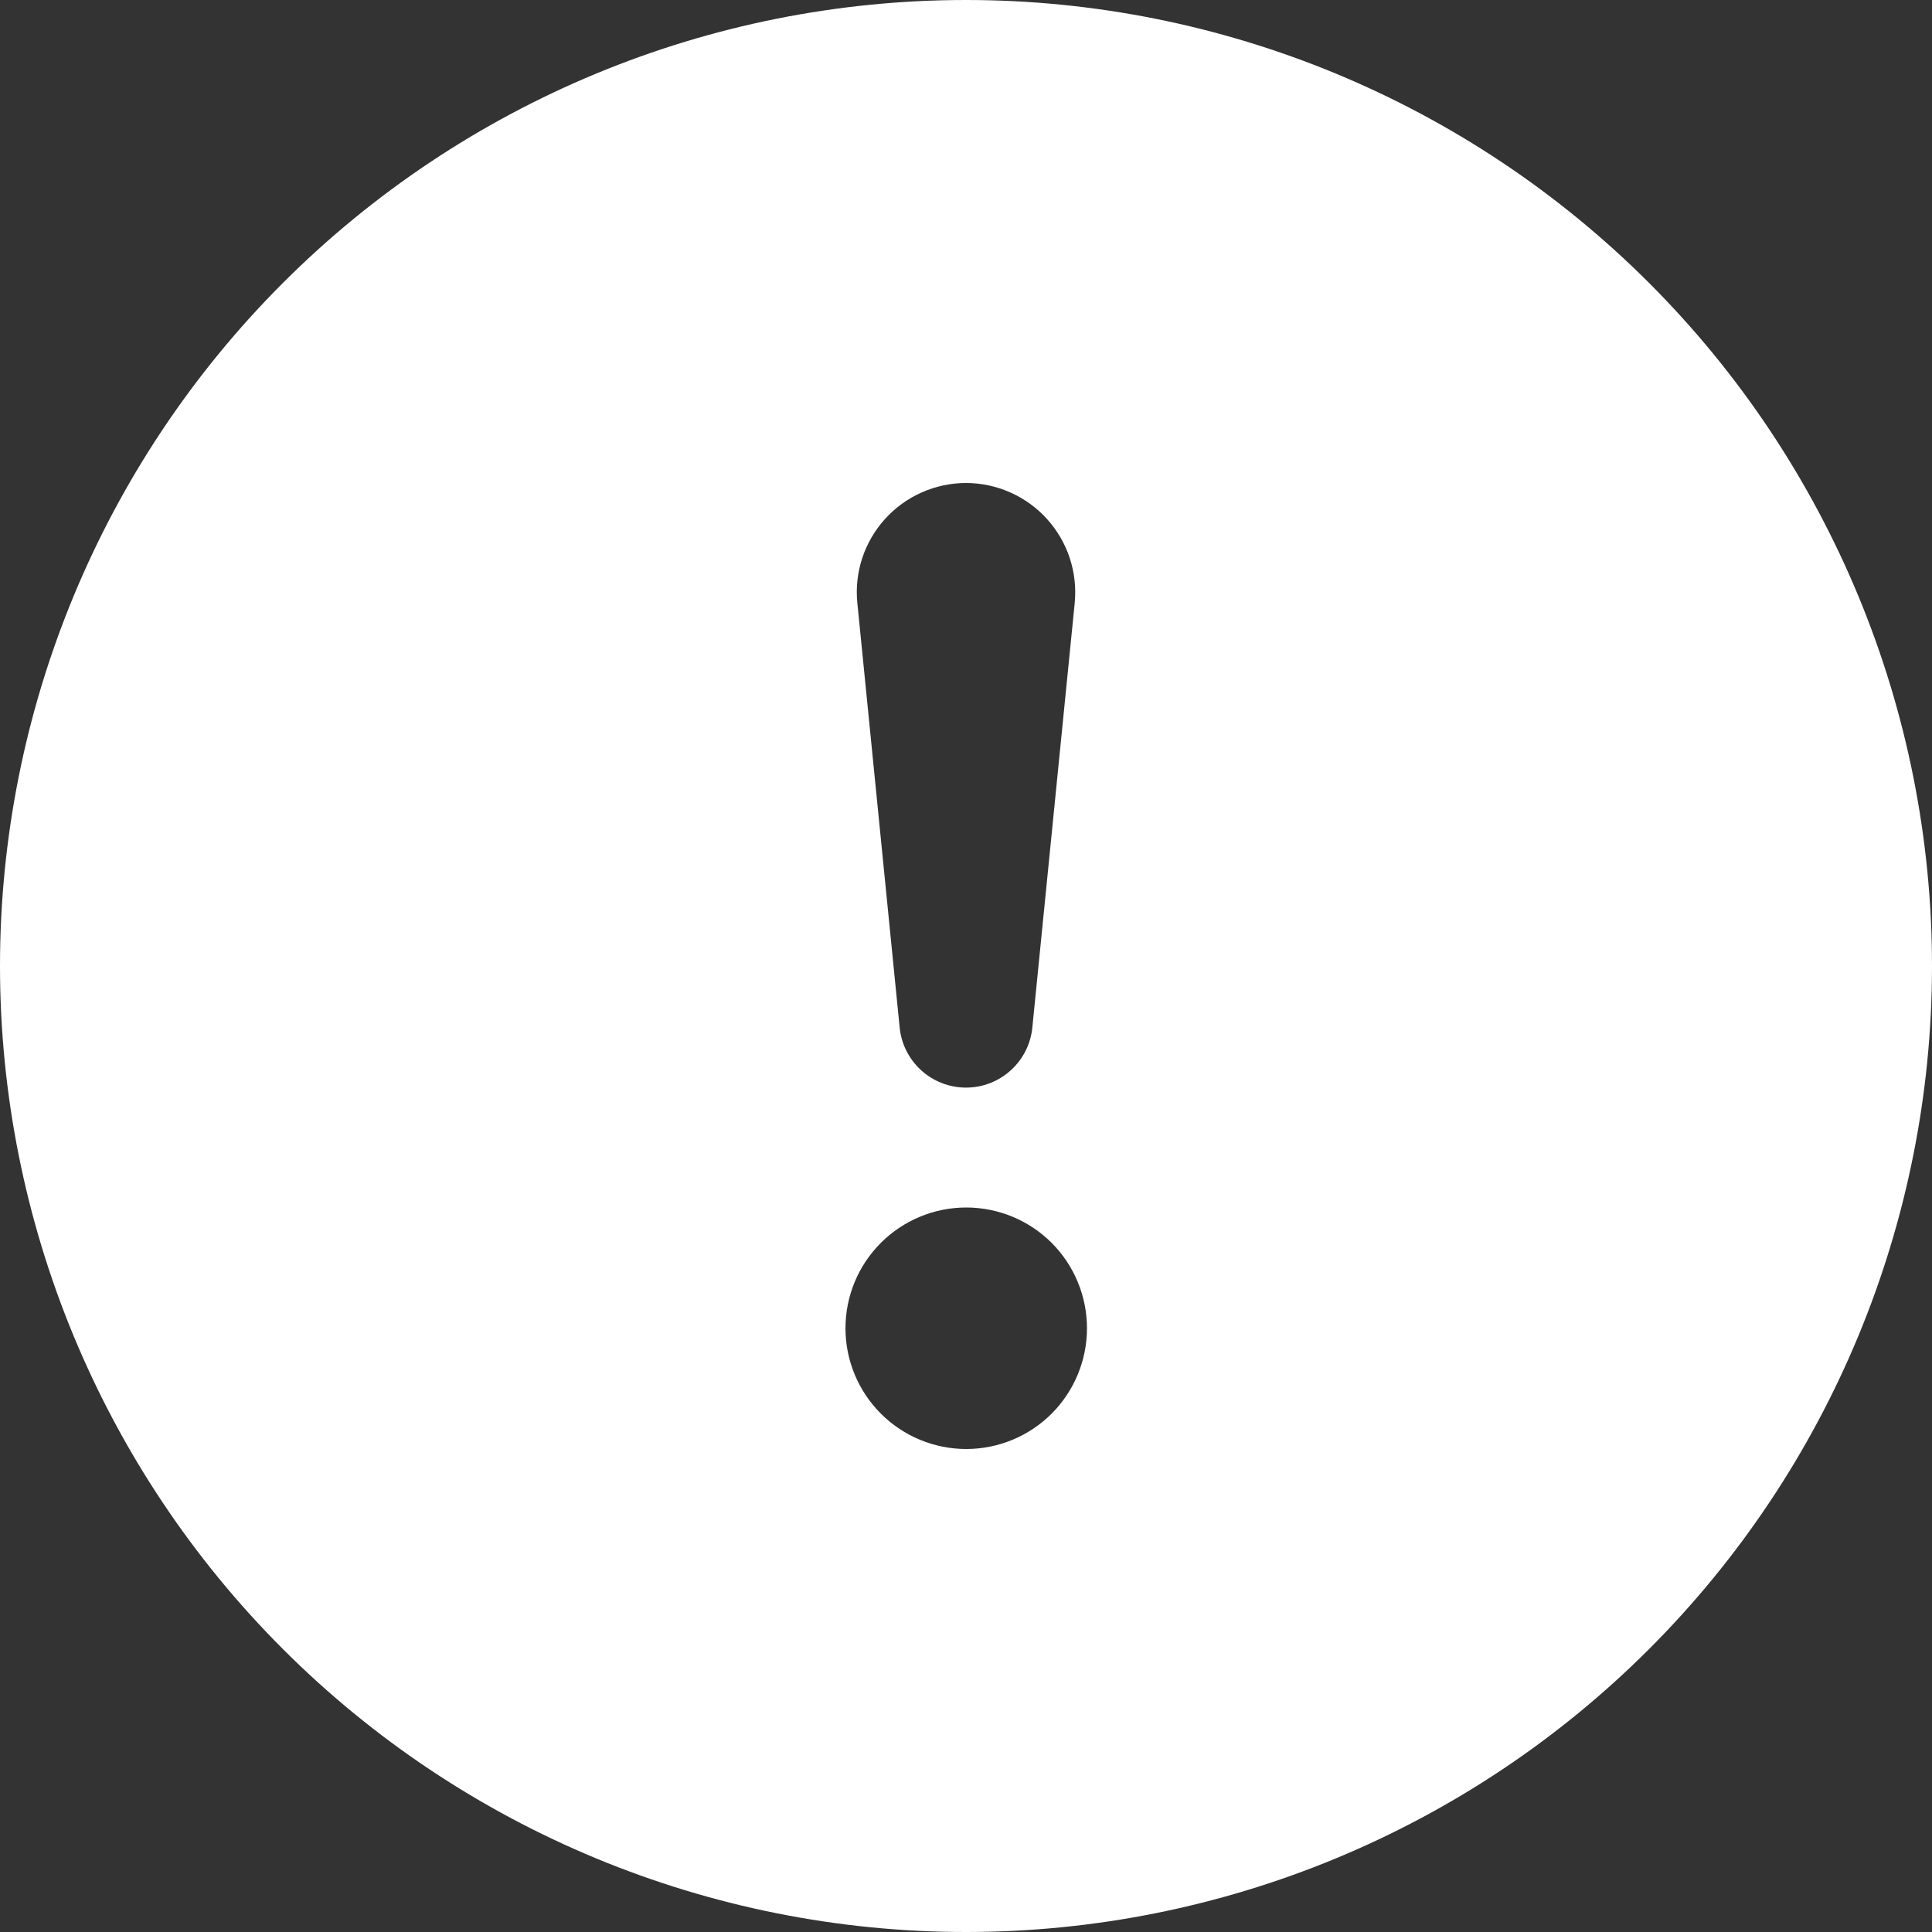 <svg width="34" height="34" viewBox="0 0 34 34" fill="none" xmlns="http://www.w3.org/2000/svg">
<rect x="0" y="0" width="34" height="34" fill="#333333" stroke="none"/>
<path fill-rule="evenodd" clip-rule="evenodd" d="M34 17C34 21.509 32.209 25.833 29.021 29.021C25.833 32.209 21.509 34 17 34C12.491 34 8.167 32.209 4.979 29.021C1.791 25.833 0 21.509 0 17C0 12.491 1.791 8.167 4.979 4.979C8.167 1.791 12.491 0 17 0C21.509 0 25.833 1.791 29.021 4.979C32.209 8.167 34 12.491 34 17V17ZM17 8.5C16.731 8.5 16.466 8.557 16.22 8.666C15.975 8.775 15.755 8.934 15.575 9.133C15.395 9.332 15.258 9.567 15.174 9.822C15.09 10.077 15.061 10.347 15.088 10.614L15.831 18.067C15.856 18.36 15.99 18.632 16.207 18.831C16.423 19.03 16.706 19.14 17 19.14C17.294 19.14 17.577 19.03 17.793 18.831C18.01 18.632 18.144 18.36 18.169 18.067L18.913 10.614C18.939 10.347 18.91 10.077 18.826 9.822C18.742 9.567 18.605 9.332 18.425 9.133C18.245 8.934 18.025 8.775 17.78 8.666C17.534 8.557 17.269 8.5 17 8.5V8.5ZM17.004 21.25C16.441 21.25 15.9 21.474 15.502 21.872C15.103 22.271 14.879 22.811 14.879 23.375C14.879 23.939 15.103 24.479 15.502 24.878C15.9 25.276 16.441 25.5 17.004 25.5C17.568 25.5 18.108 25.276 18.507 24.878C18.905 24.479 19.129 23.939 19.129 23.375C19.129 22.811 18.905 22.271 18.507 21.872C18.108 21.474 17.568 21.25 17.004 21.25Z" fill="white"/>
</svg>
